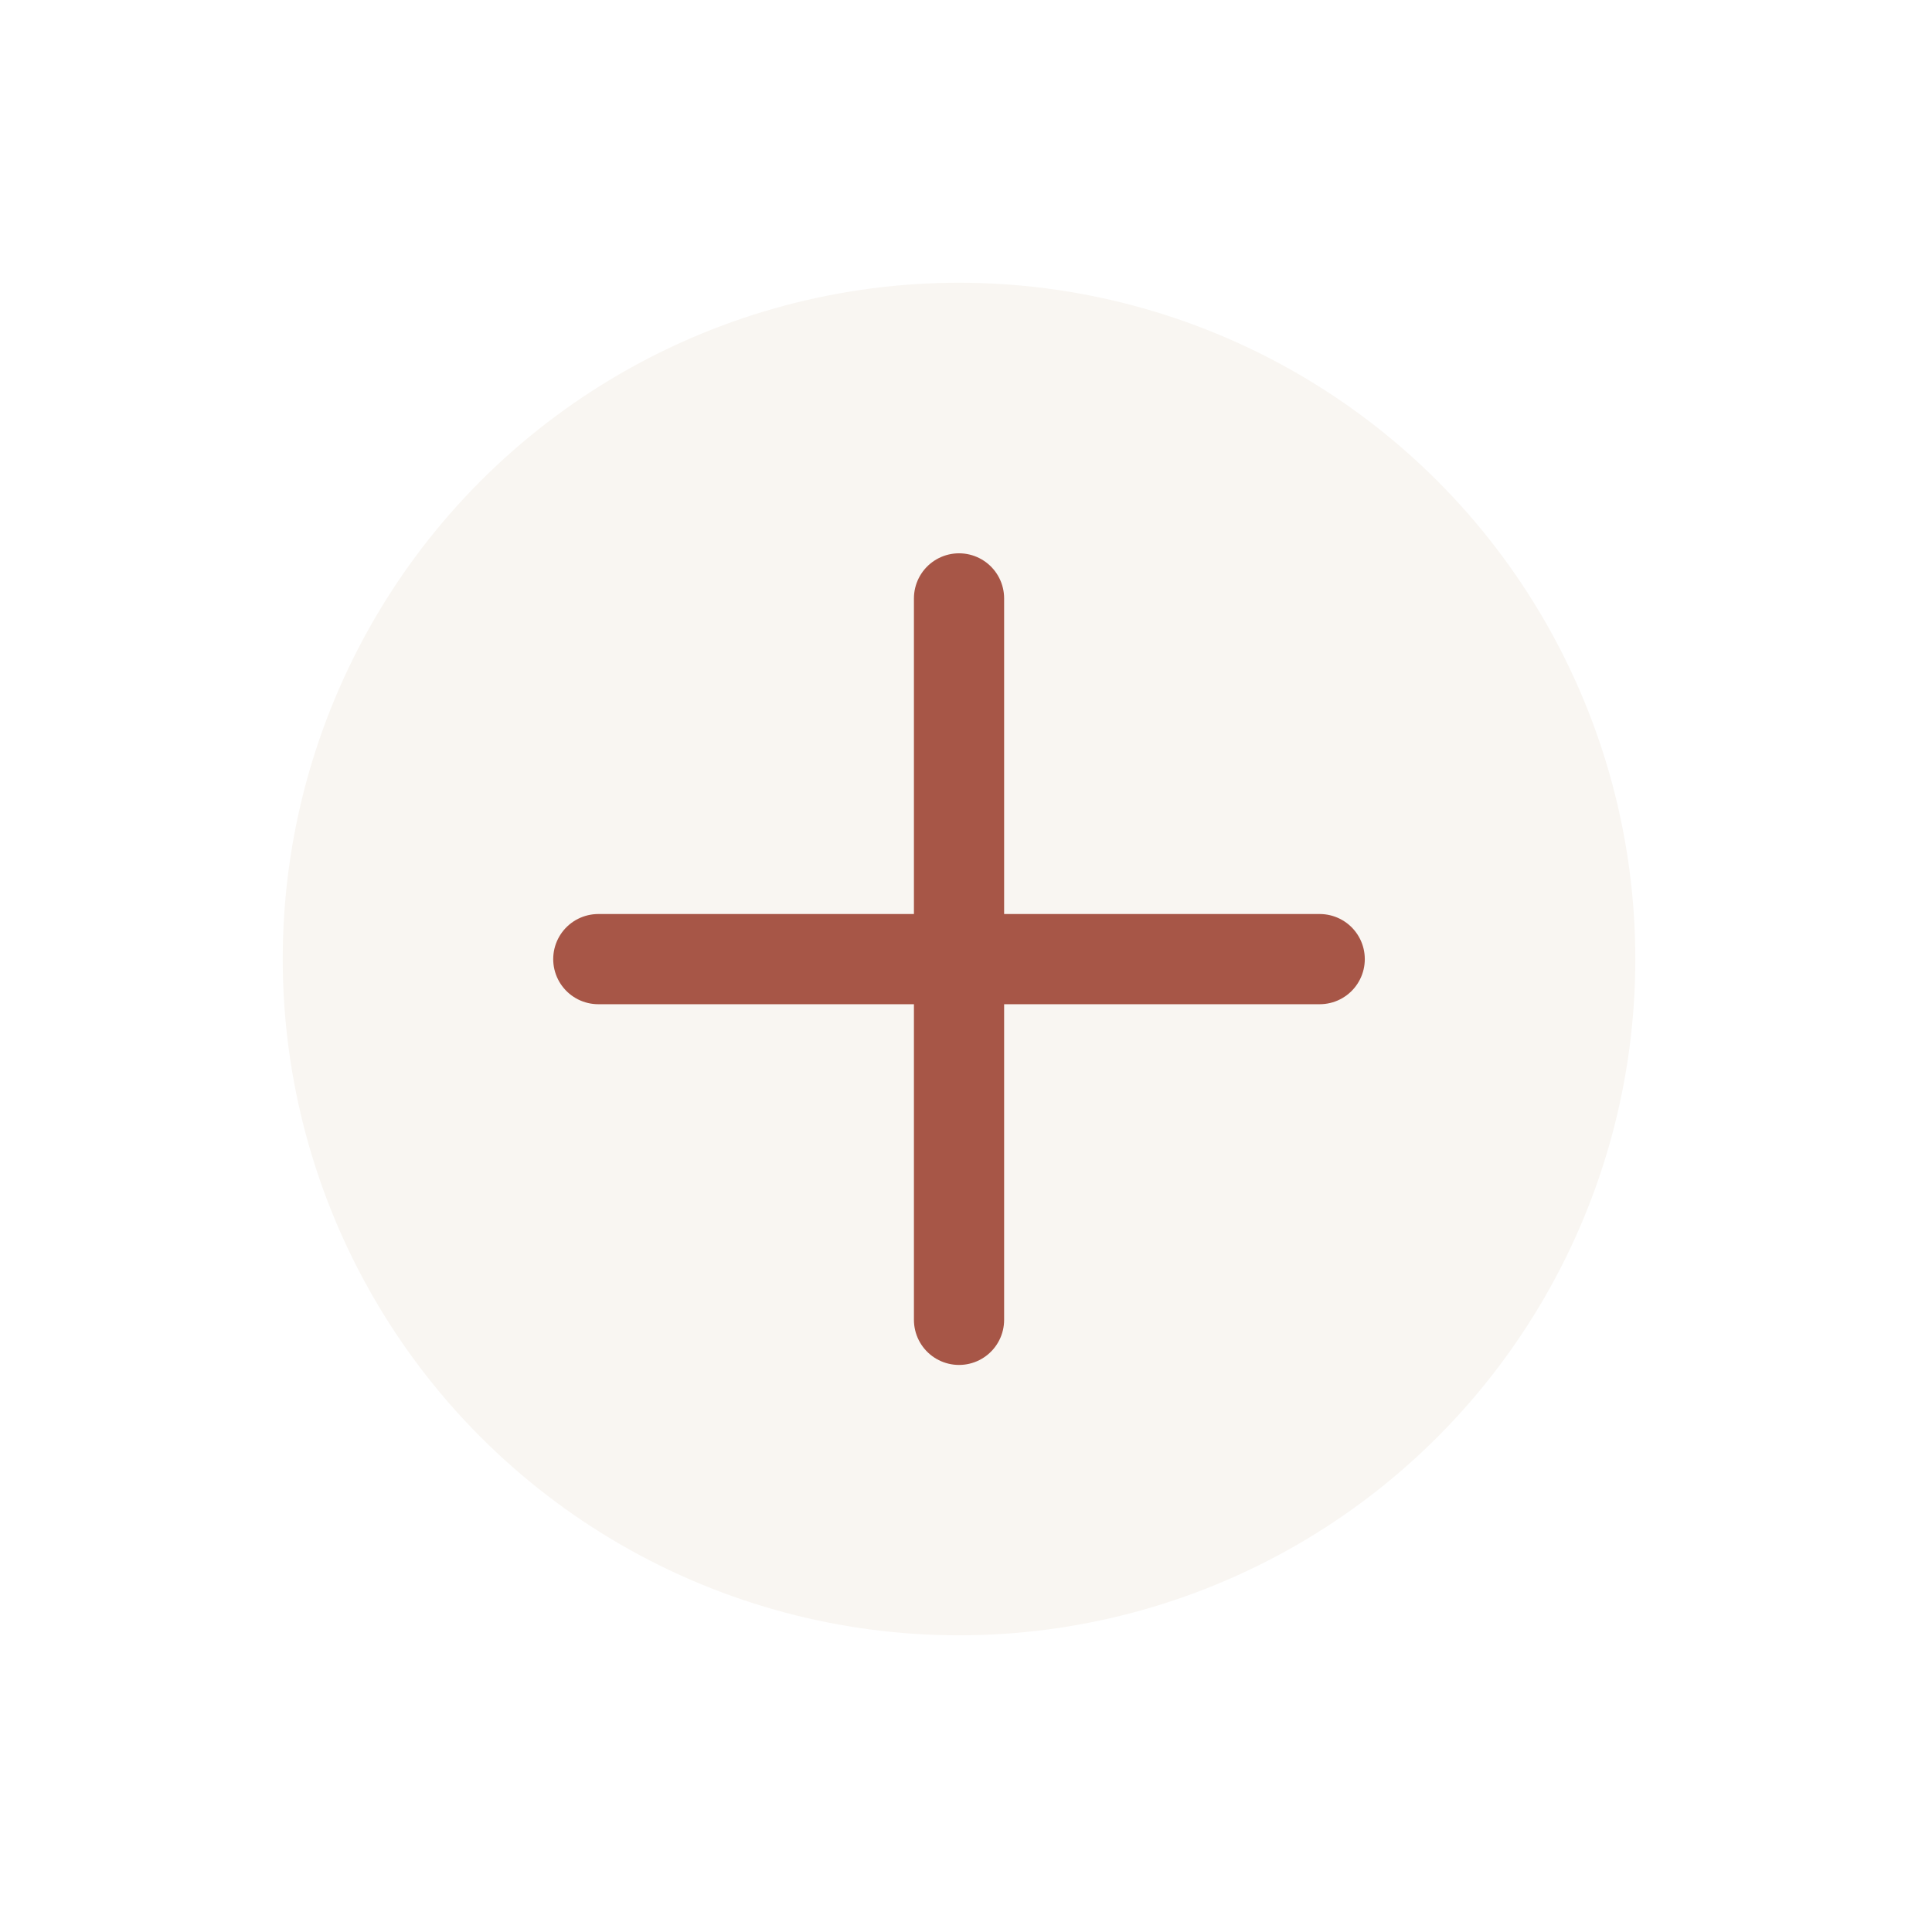<?xml version="1.0" encoding="UTF-8"?> <svg xmlns="http://www.w3.org/2000/svg" width="41" height="41" viewBox="0 0 41 41" fill="none"><g filter="url(#filter0_d_549_1220)"><ellipse cx="20.352" cy="18.352" rx="14.352" ry="14.352" fill="#F9F6F2"></ellipse><path d="M20.352 10.699V26.009" stroke="#A75647" stroke-width="1.914" stroke-linecap="round"></path><path d="M12.697 18.354H28.006" stroke="#A75647" stroke-width="1.914" stroke-linecap="round"></path></g><defs><filter id="filter0_d_549_1220" x="0" y="0" width="40.705" height="40.705" filterUnits="userSpaceOnUse" color-interpolation-filters="sRGB"><feFlood flood-opacity="0" result="BackgroundImageFix"></feFlood><feColorMatrix in="SourceAlpha" type="matrix" values="0 0 0 0 0 0 0 0 0 0 0 0 0 0 0 0 0 0 127 0" result="hardAlpha"></feColorMatrix><feOffset dy="2"></feOffset><feGaussianBlur stdDeviation="3"></feGaussianBlur><feComposite in2="hardAlpha" operator="out"></feComposite><feColorMatrix type="matrix" values="0 0 0 0 0 0 0 0 0 0 0 0 0 0 0 0 0 0 0.1 0"></feColorMatrix><feBlend mode="normal" in2="BackgroundImageFix" result="effect1_dropShadow_549_1220"></feBlend><feBlend mode="normal" in="SourceGraphic" in2="effect1_dropShadow_549_1220" result="shape"></feBlend></filter></defs></svg> 